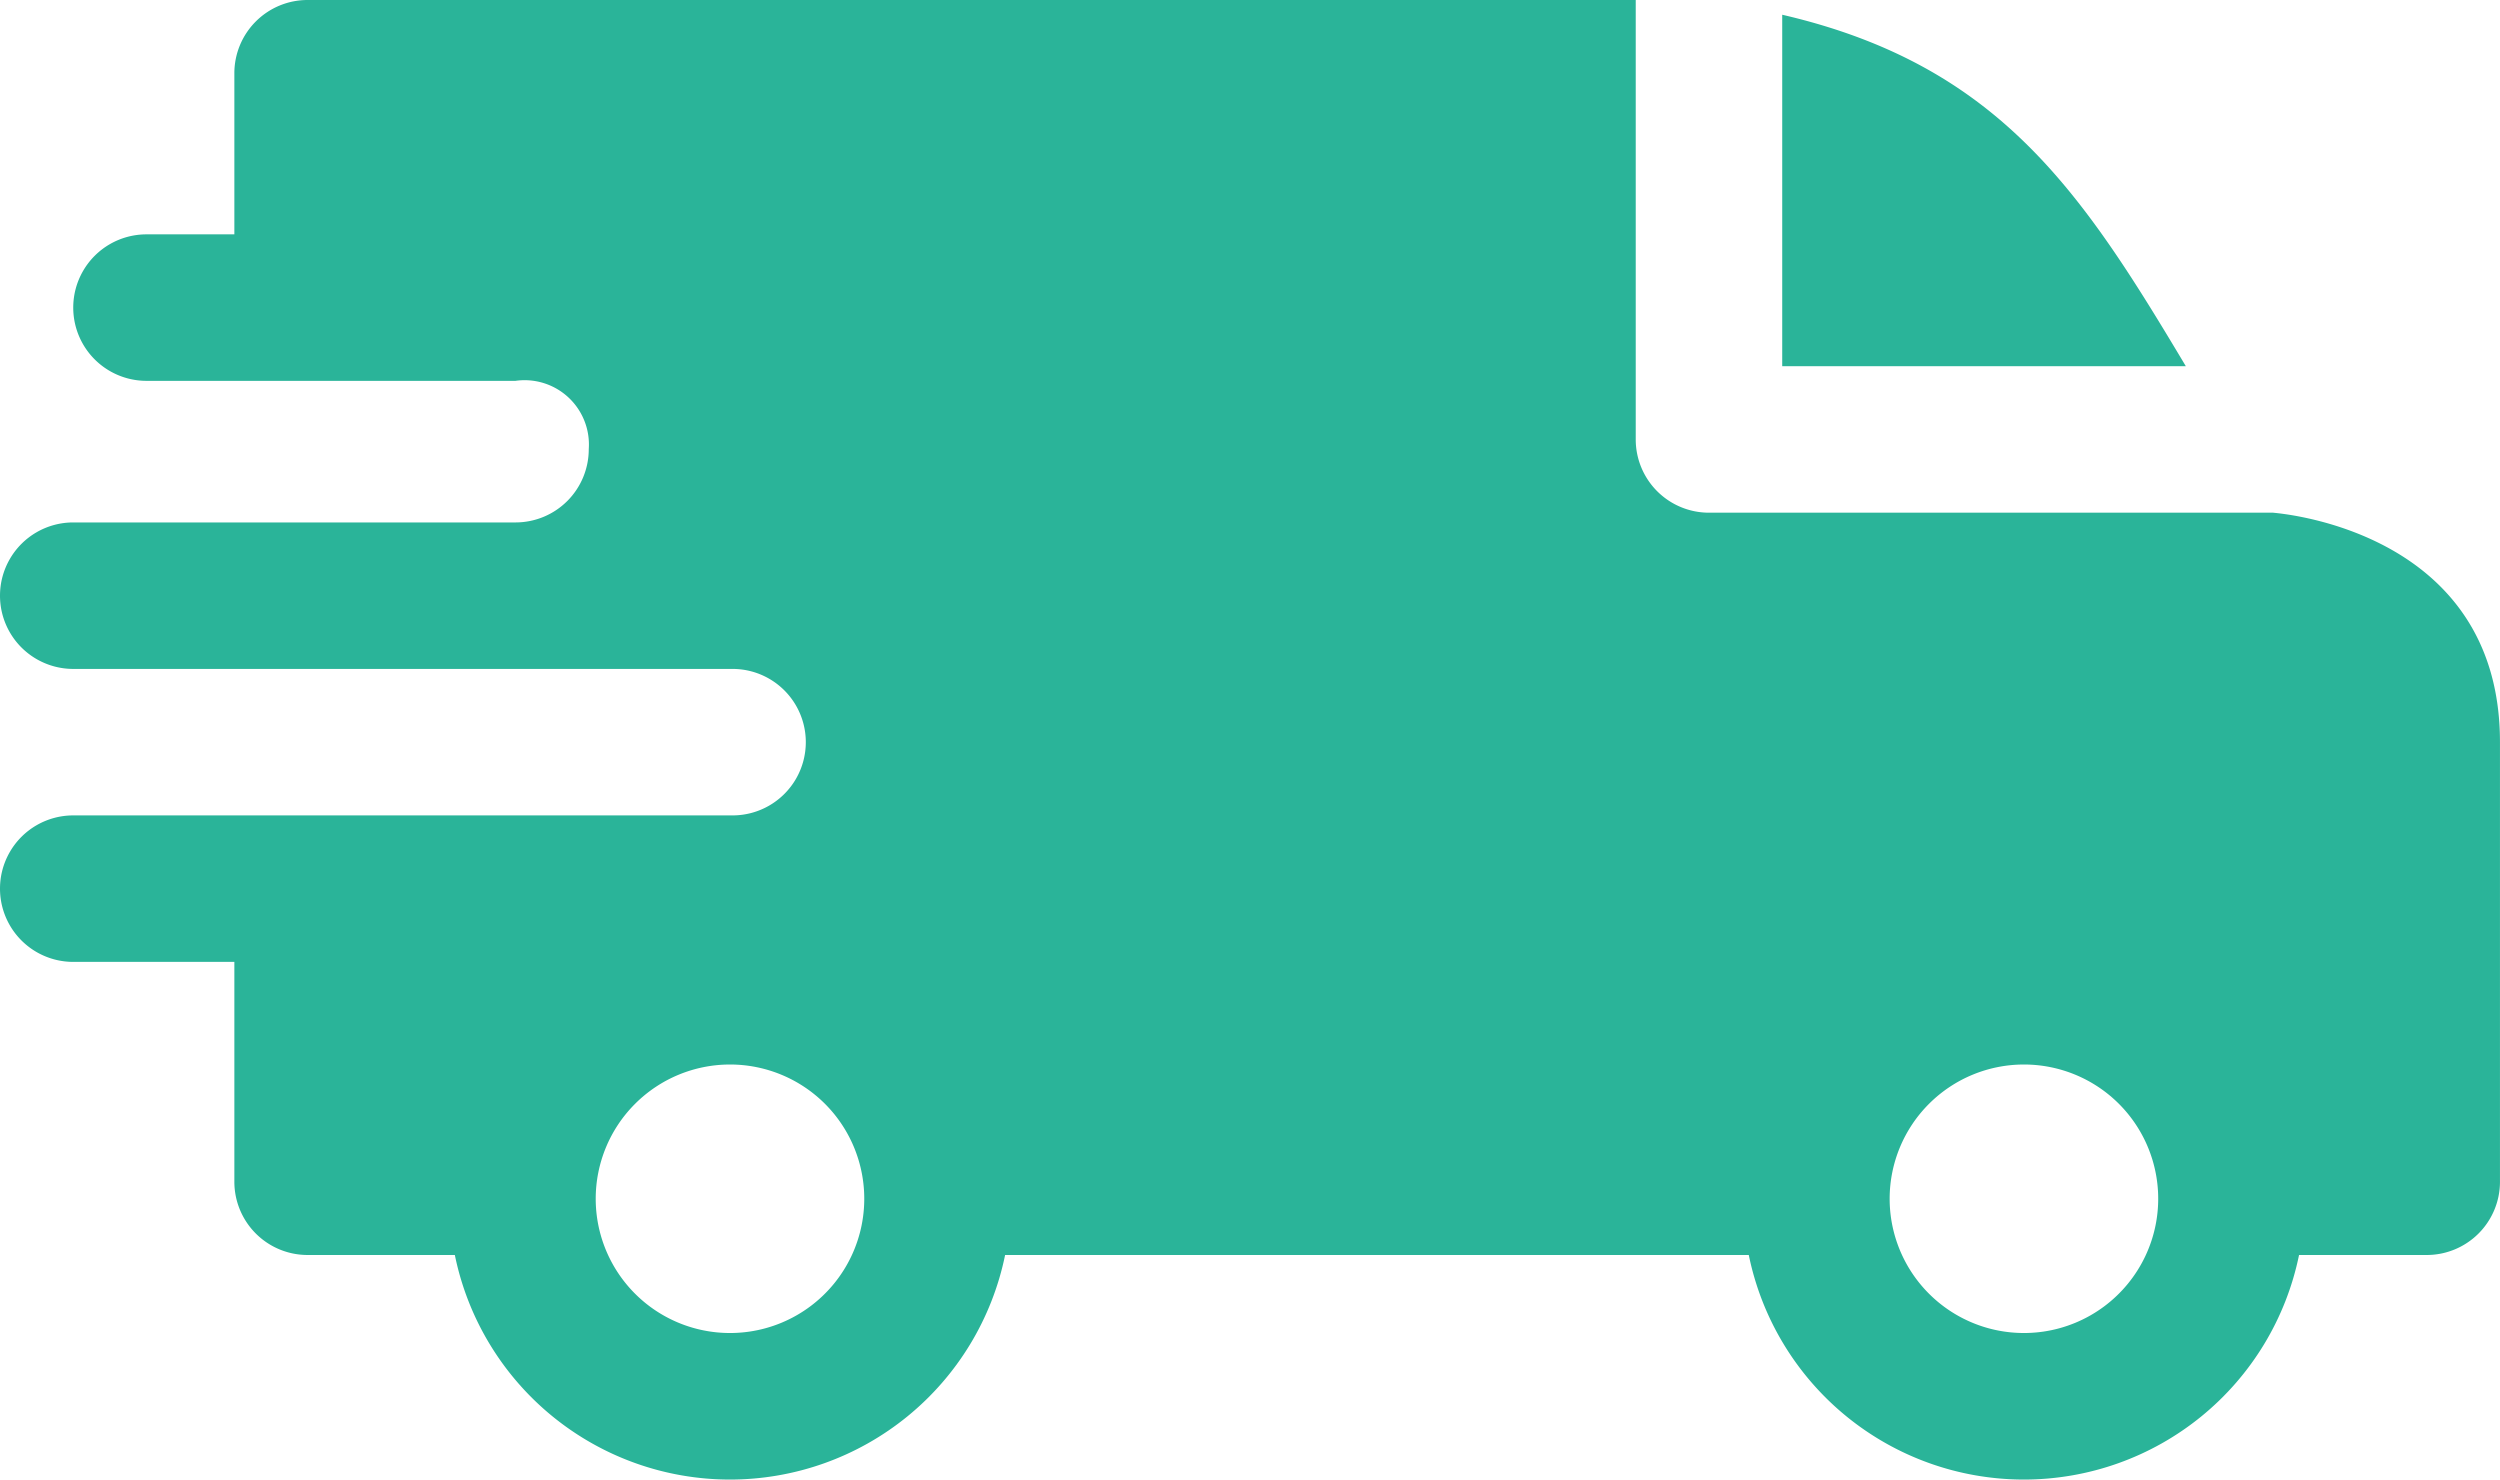 <svg viewBox="0 0 76.186 45.087" height="45.087" width="76.186" xmlns="http://www.w3.org/2000/svg">
  <path fill-rule="evenodd" fill="#2ab499" transform="translate(0)" d="M54.312.449c6.605,1.533,9.132,5.4,12.3,10.711h-12.3ZM15.71,11.606a1.96,1.96,0,0,1,2.232,2.083,2.232,2.232,0,0,1-2.226,2.232H2.232a2.232,2.232,0,0,0,0,4.464H22.32a2.232,2.232,0,1,1,.009,4.464H2.232a2.232,2.232,0,0,0,0,4.464h4.91v6.7a2.232,2.232,0,0,0,2.232,2.232h4.487a8.558,8.558,0,0,0,16.769,0H53.293a8.558,8.558,0,0,0,16.769,0h3.891a2.232,2.232,0,0,0,2.232-2.232V22.618c0-6.549-6.908-6.984-6.914-6.994H52.08a2.232,2.232,0,0,1-2.232-2.232V0H9.374A2.232,2.232,0,0,0,7.142,2.232v4.91H4.464a2.232,2.232,0,0,0,0,4.464ZM64.571,33.637a4.092,4.092,0,1,1-6.985,2.893A4.093,4.093,0,0,1,64.571,33.637Zm-39.432,0a4.092,4.092,0,1,1-6.985,2.893A4.093,4.093,0,0,1,25.139,33.637Zm0,0" id="fast-delivery"></path>
</svg>
